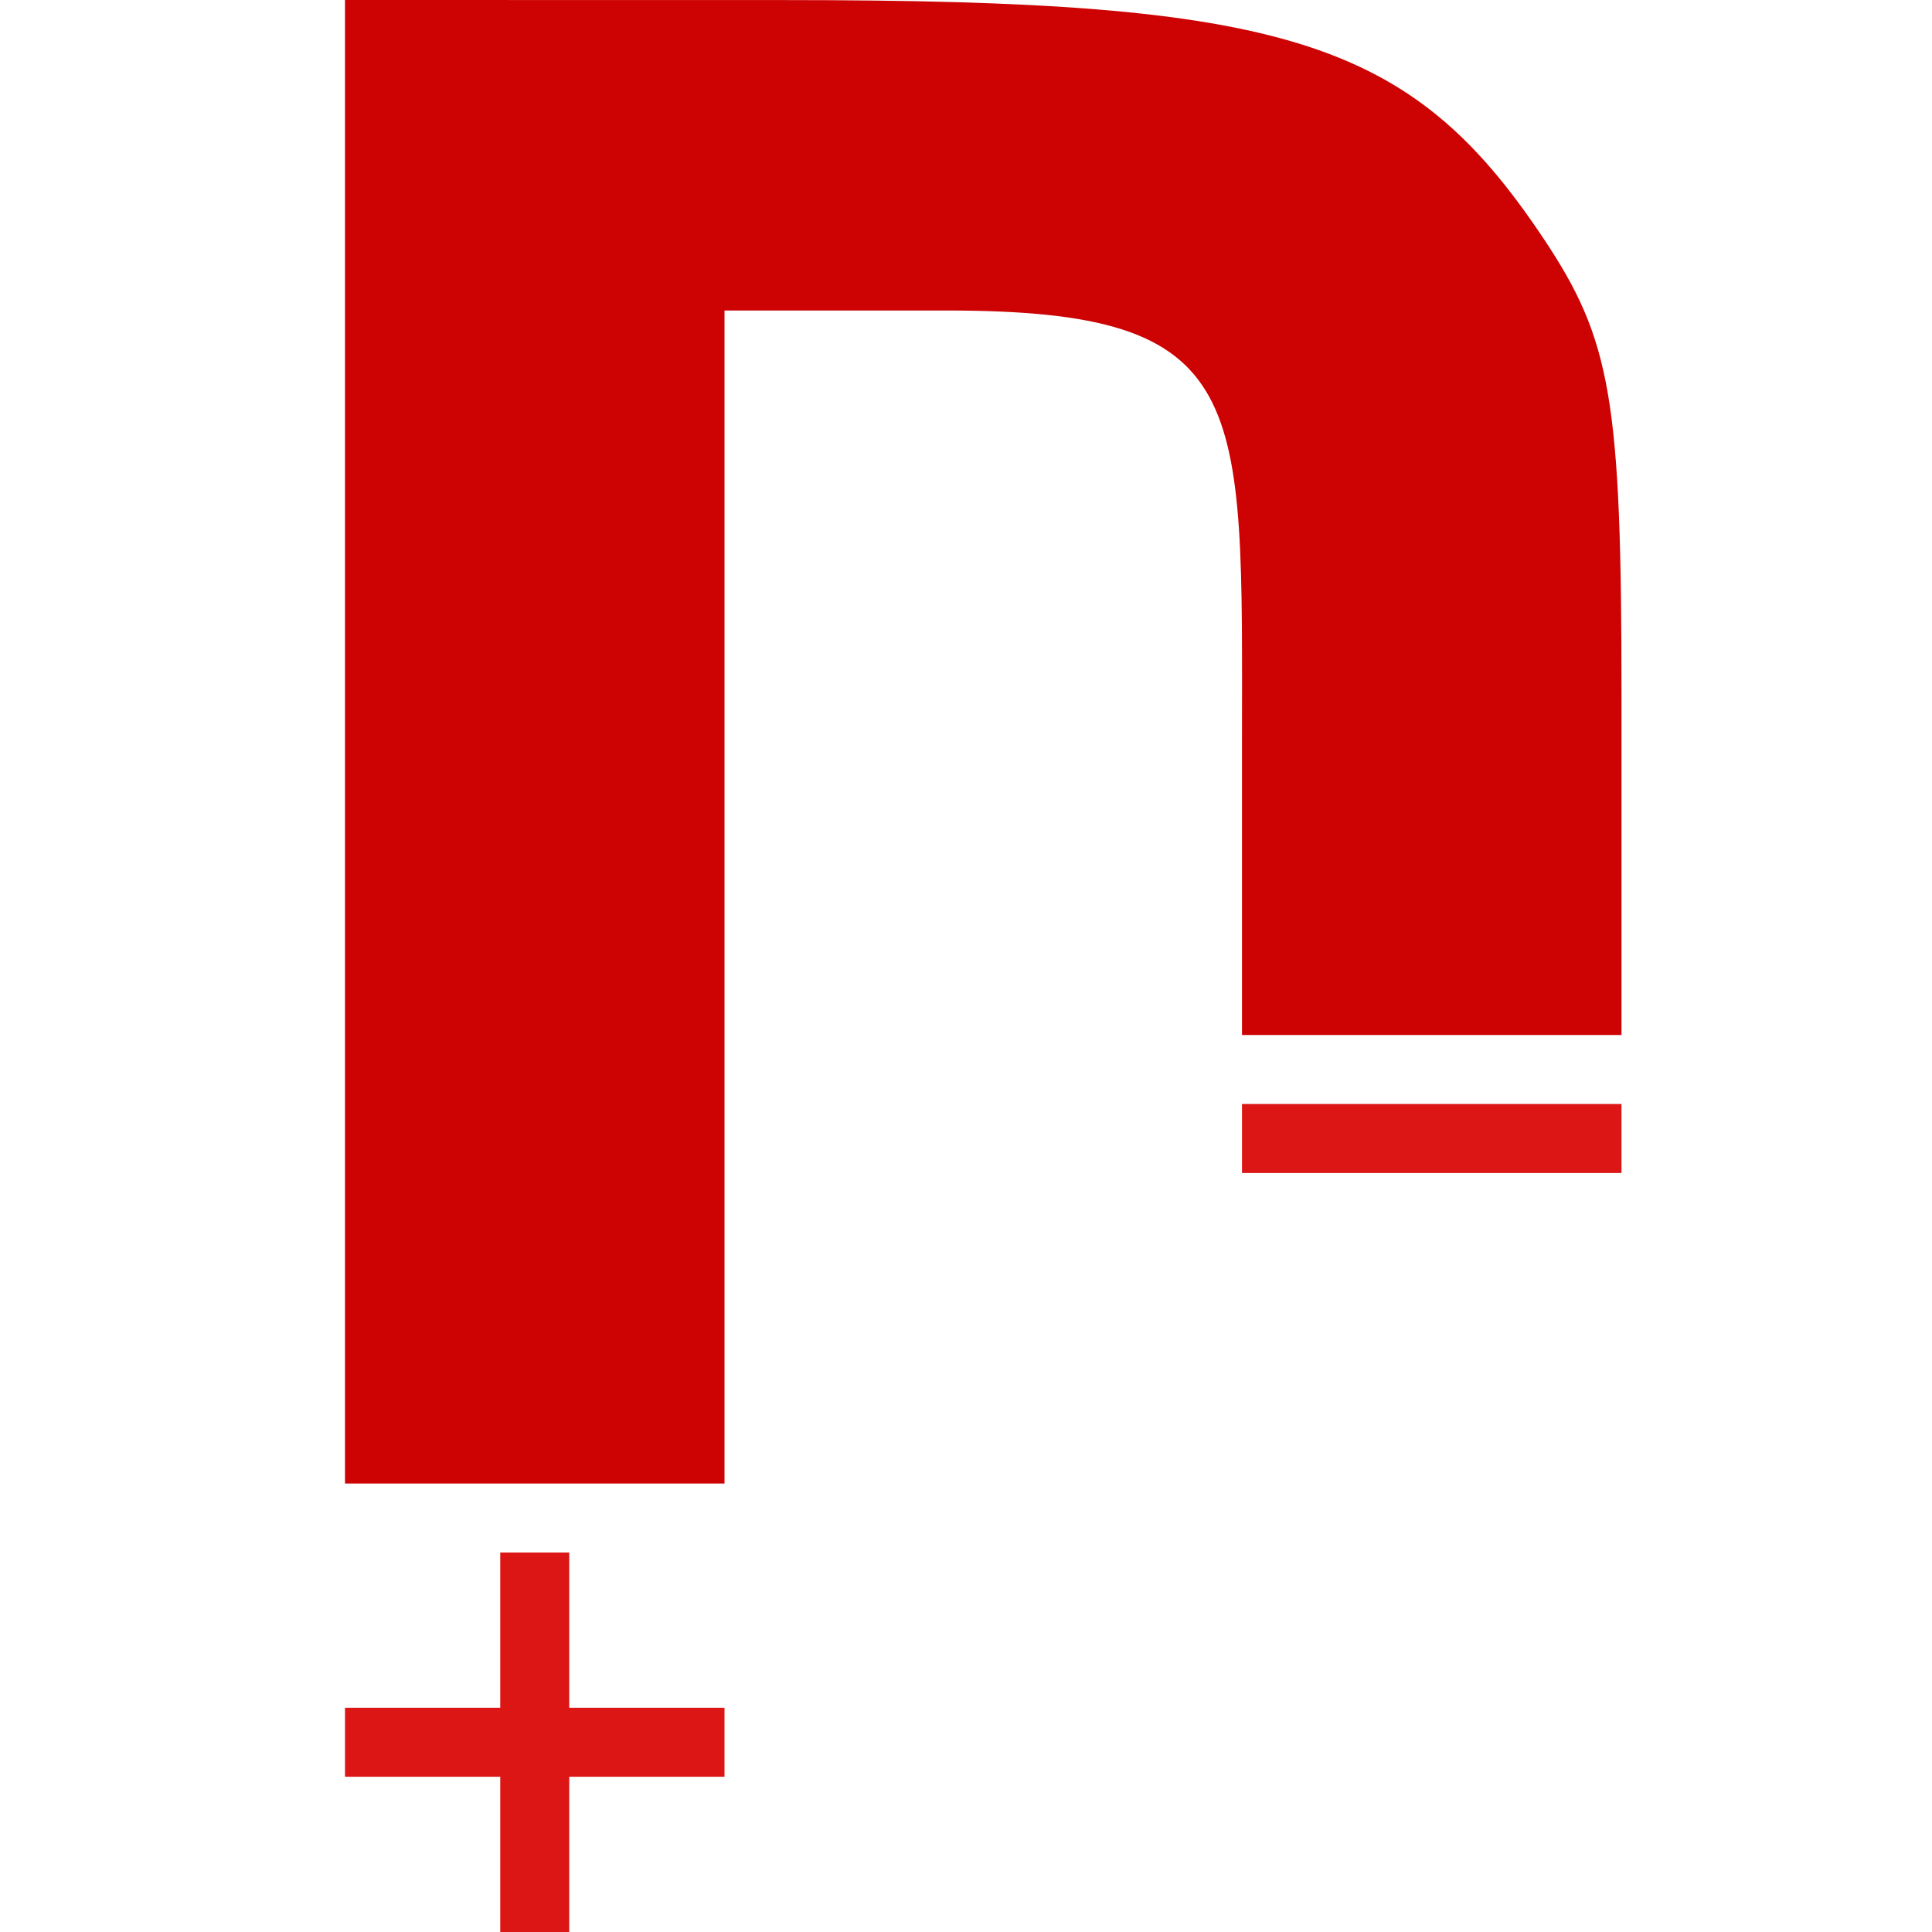 <svg width="56" height="56" viewBox="0 0 56 56" fill="none" xmlns="http://www.w3.org/2000/svg">
<path fill-rule="evenodd" clip-rule="evenodd" d="M10 21.5V43H15.5H21V26V9H27.429C36.323 9 36 11.5 36 21.5V30H42H47V20.148C47 11.57 46.706 9.856 44.73 6.898C40.883 1.14 37.262 0.003 22.75 0.002L10 0V21.5Z" fill="#CD0202"/>
<rect x="10" y="49.5" width="11" height="2" fill="#DC1515"/>
<rect x="36" y="32" width="11" height="2" fill="#DC1515"/>
<rect x="16.5" y="45" width="11" height="2" transform="rotate(90 16.5 45)" fill="#DC1515"/>
</svg>
